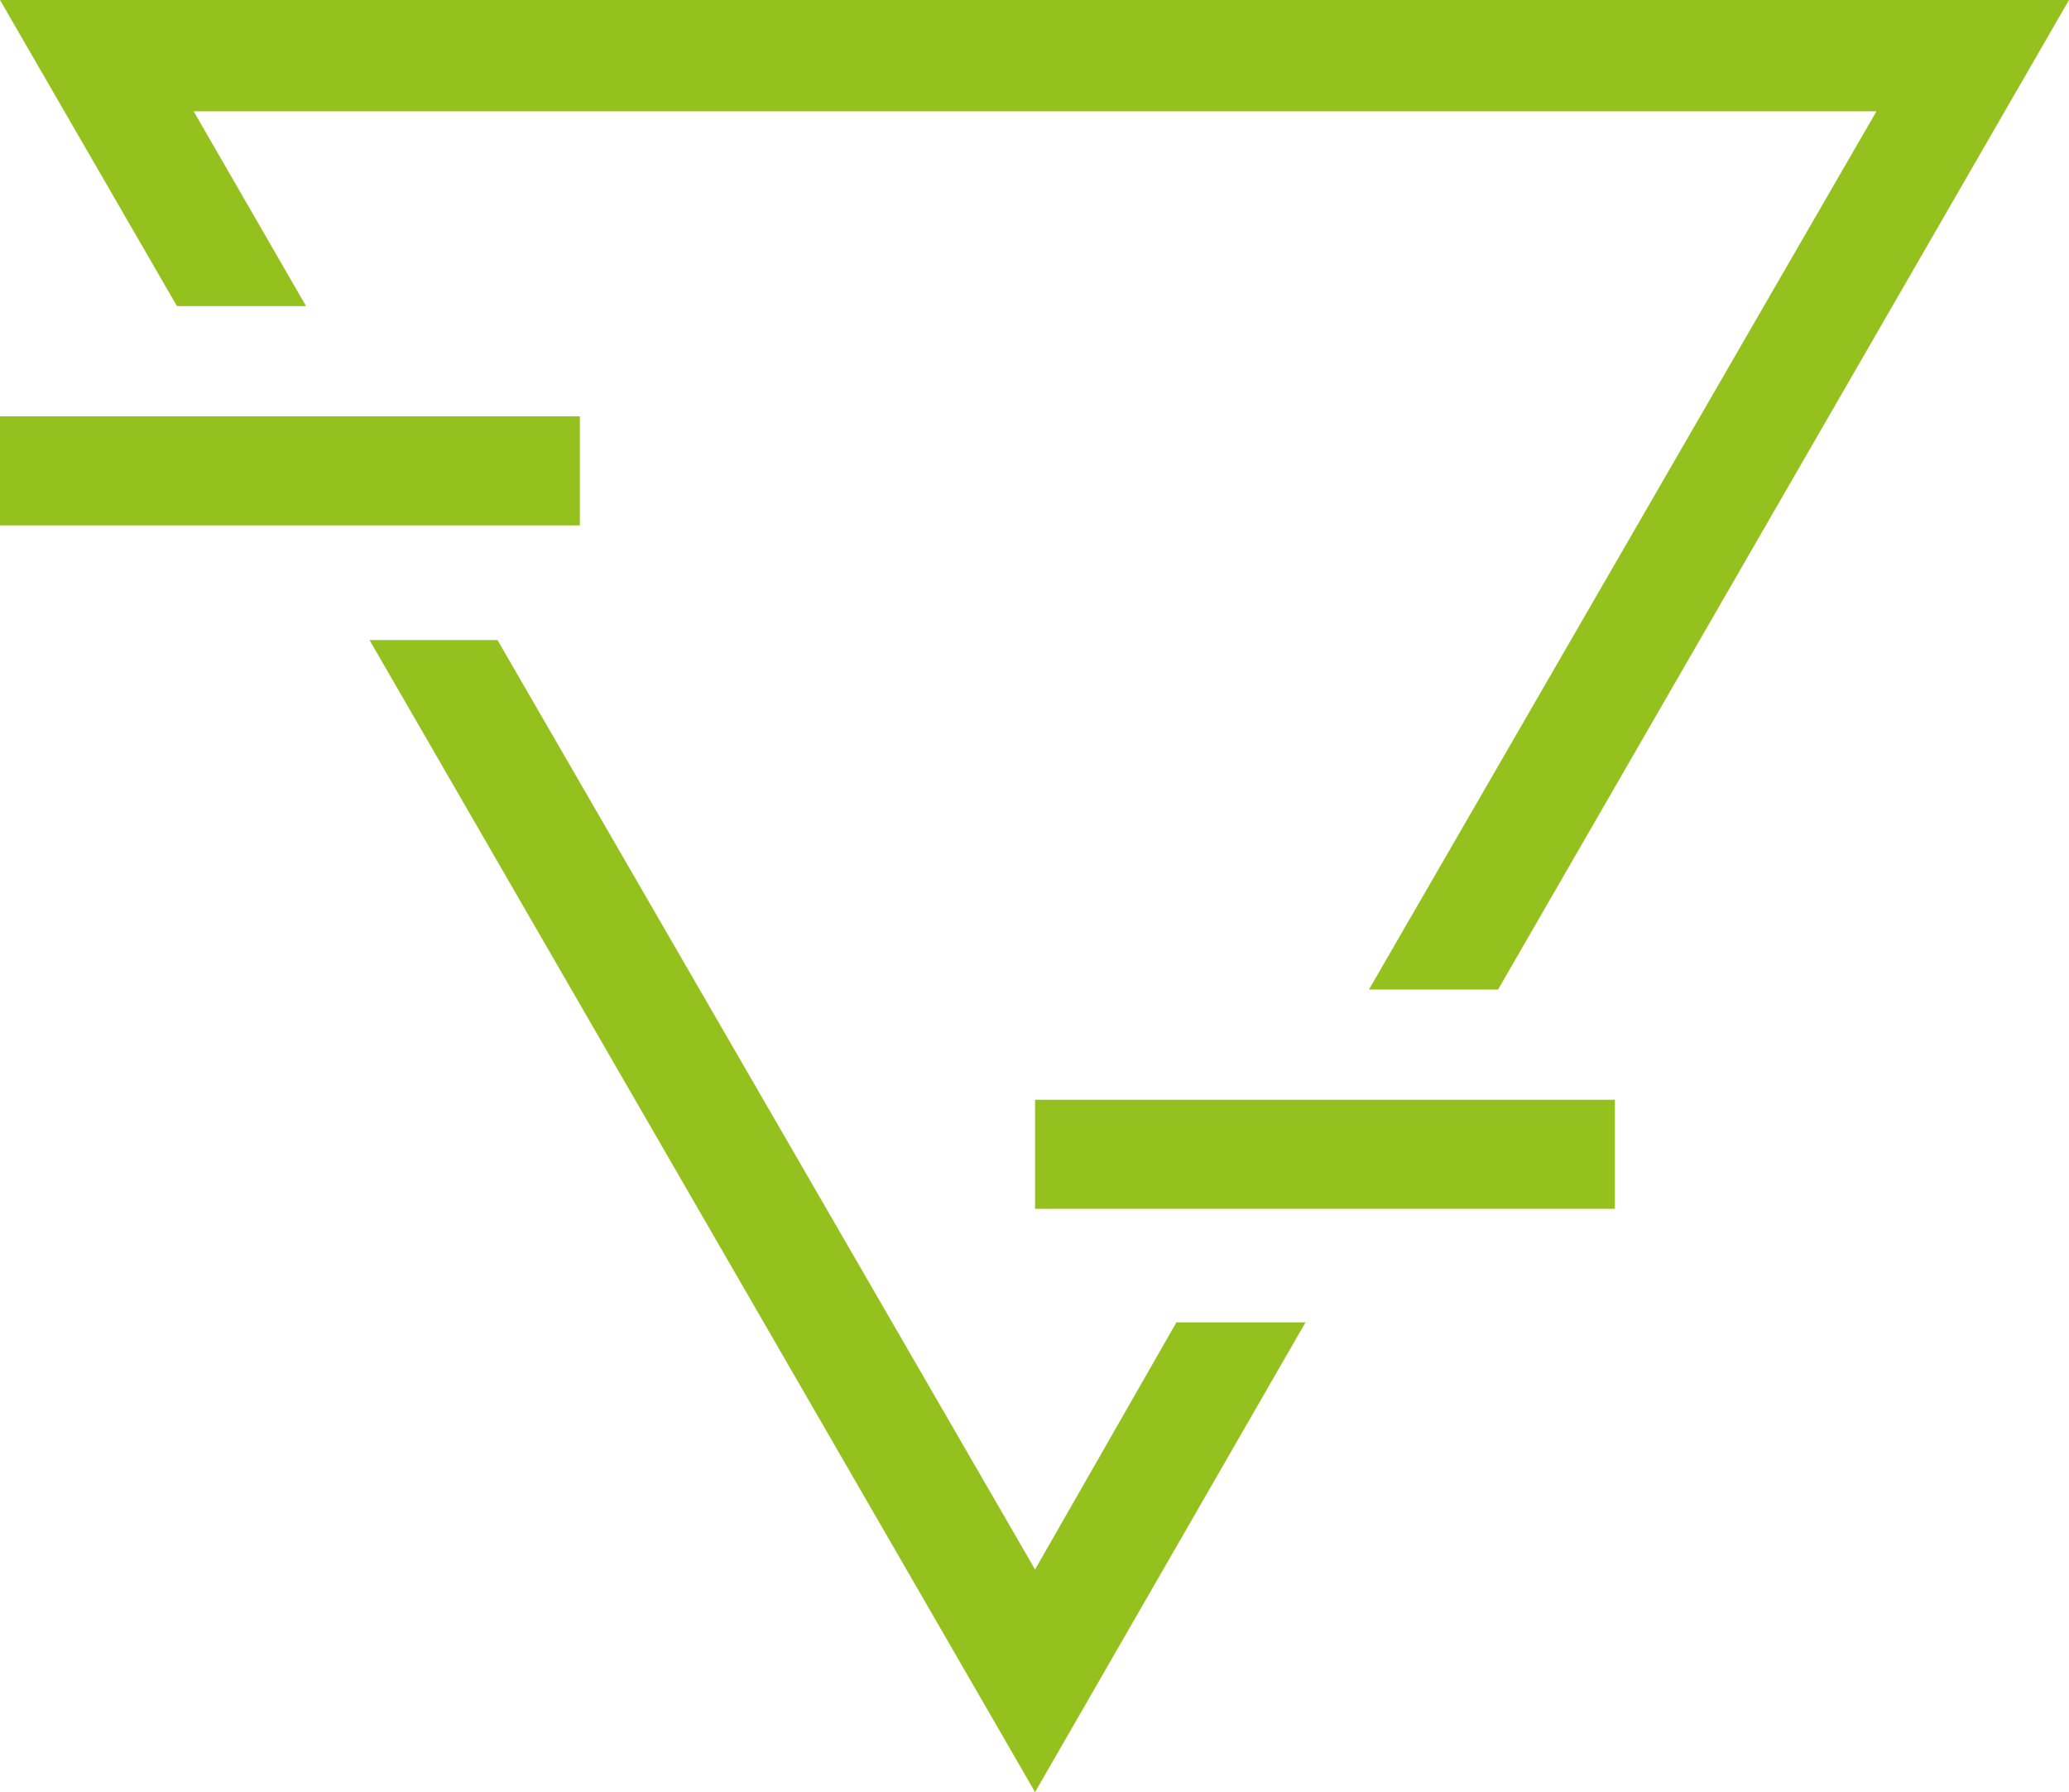 <?xml version="1.0" encoding="utf-8"?>
<!-- Generator: Adobe Illustrator 25.0.0, SVG Export Plug-In . SVG Version: 6.00 Build 0)  -->
<svg version="1.1" id="Warstwa_1" xmlns="http://www.w3.org/2000/svg" xmlns:xlink="http://www.w3.org/1999/xlink" x="0px" y="0px"
	 viewBox="0 0 185.9 161" style="enable-background:new 0 0 185.9 161;" xml:space="preserve">
<style type="text/css">
	.st0{fill:#95C11F;}
</style>
<g>
	<g>
		<g>
			<g>
				<polygon class="st0" points="168.6,10 123,88.9 134.6,88.9 185.9,0 0,0 15.9,27.5 27.5,27.5 17.4,10 				"/>
			</g>
			<g>
				<polygon class="st0" points="105.7,118.8 93,141 44.7,57.5 33.2,57.5 93,161 117.3,118.8 				"/>
			</g>
		</g>
		<g>
			<rect x="93" y="98.8" class="st0" width="52.1" height="9.8"/>
		</g>
		<g>
			<rect y="37.4" class="st0" width="52.1" height="9.8"/>
		</g>
	</g>
</g>
</svg>
